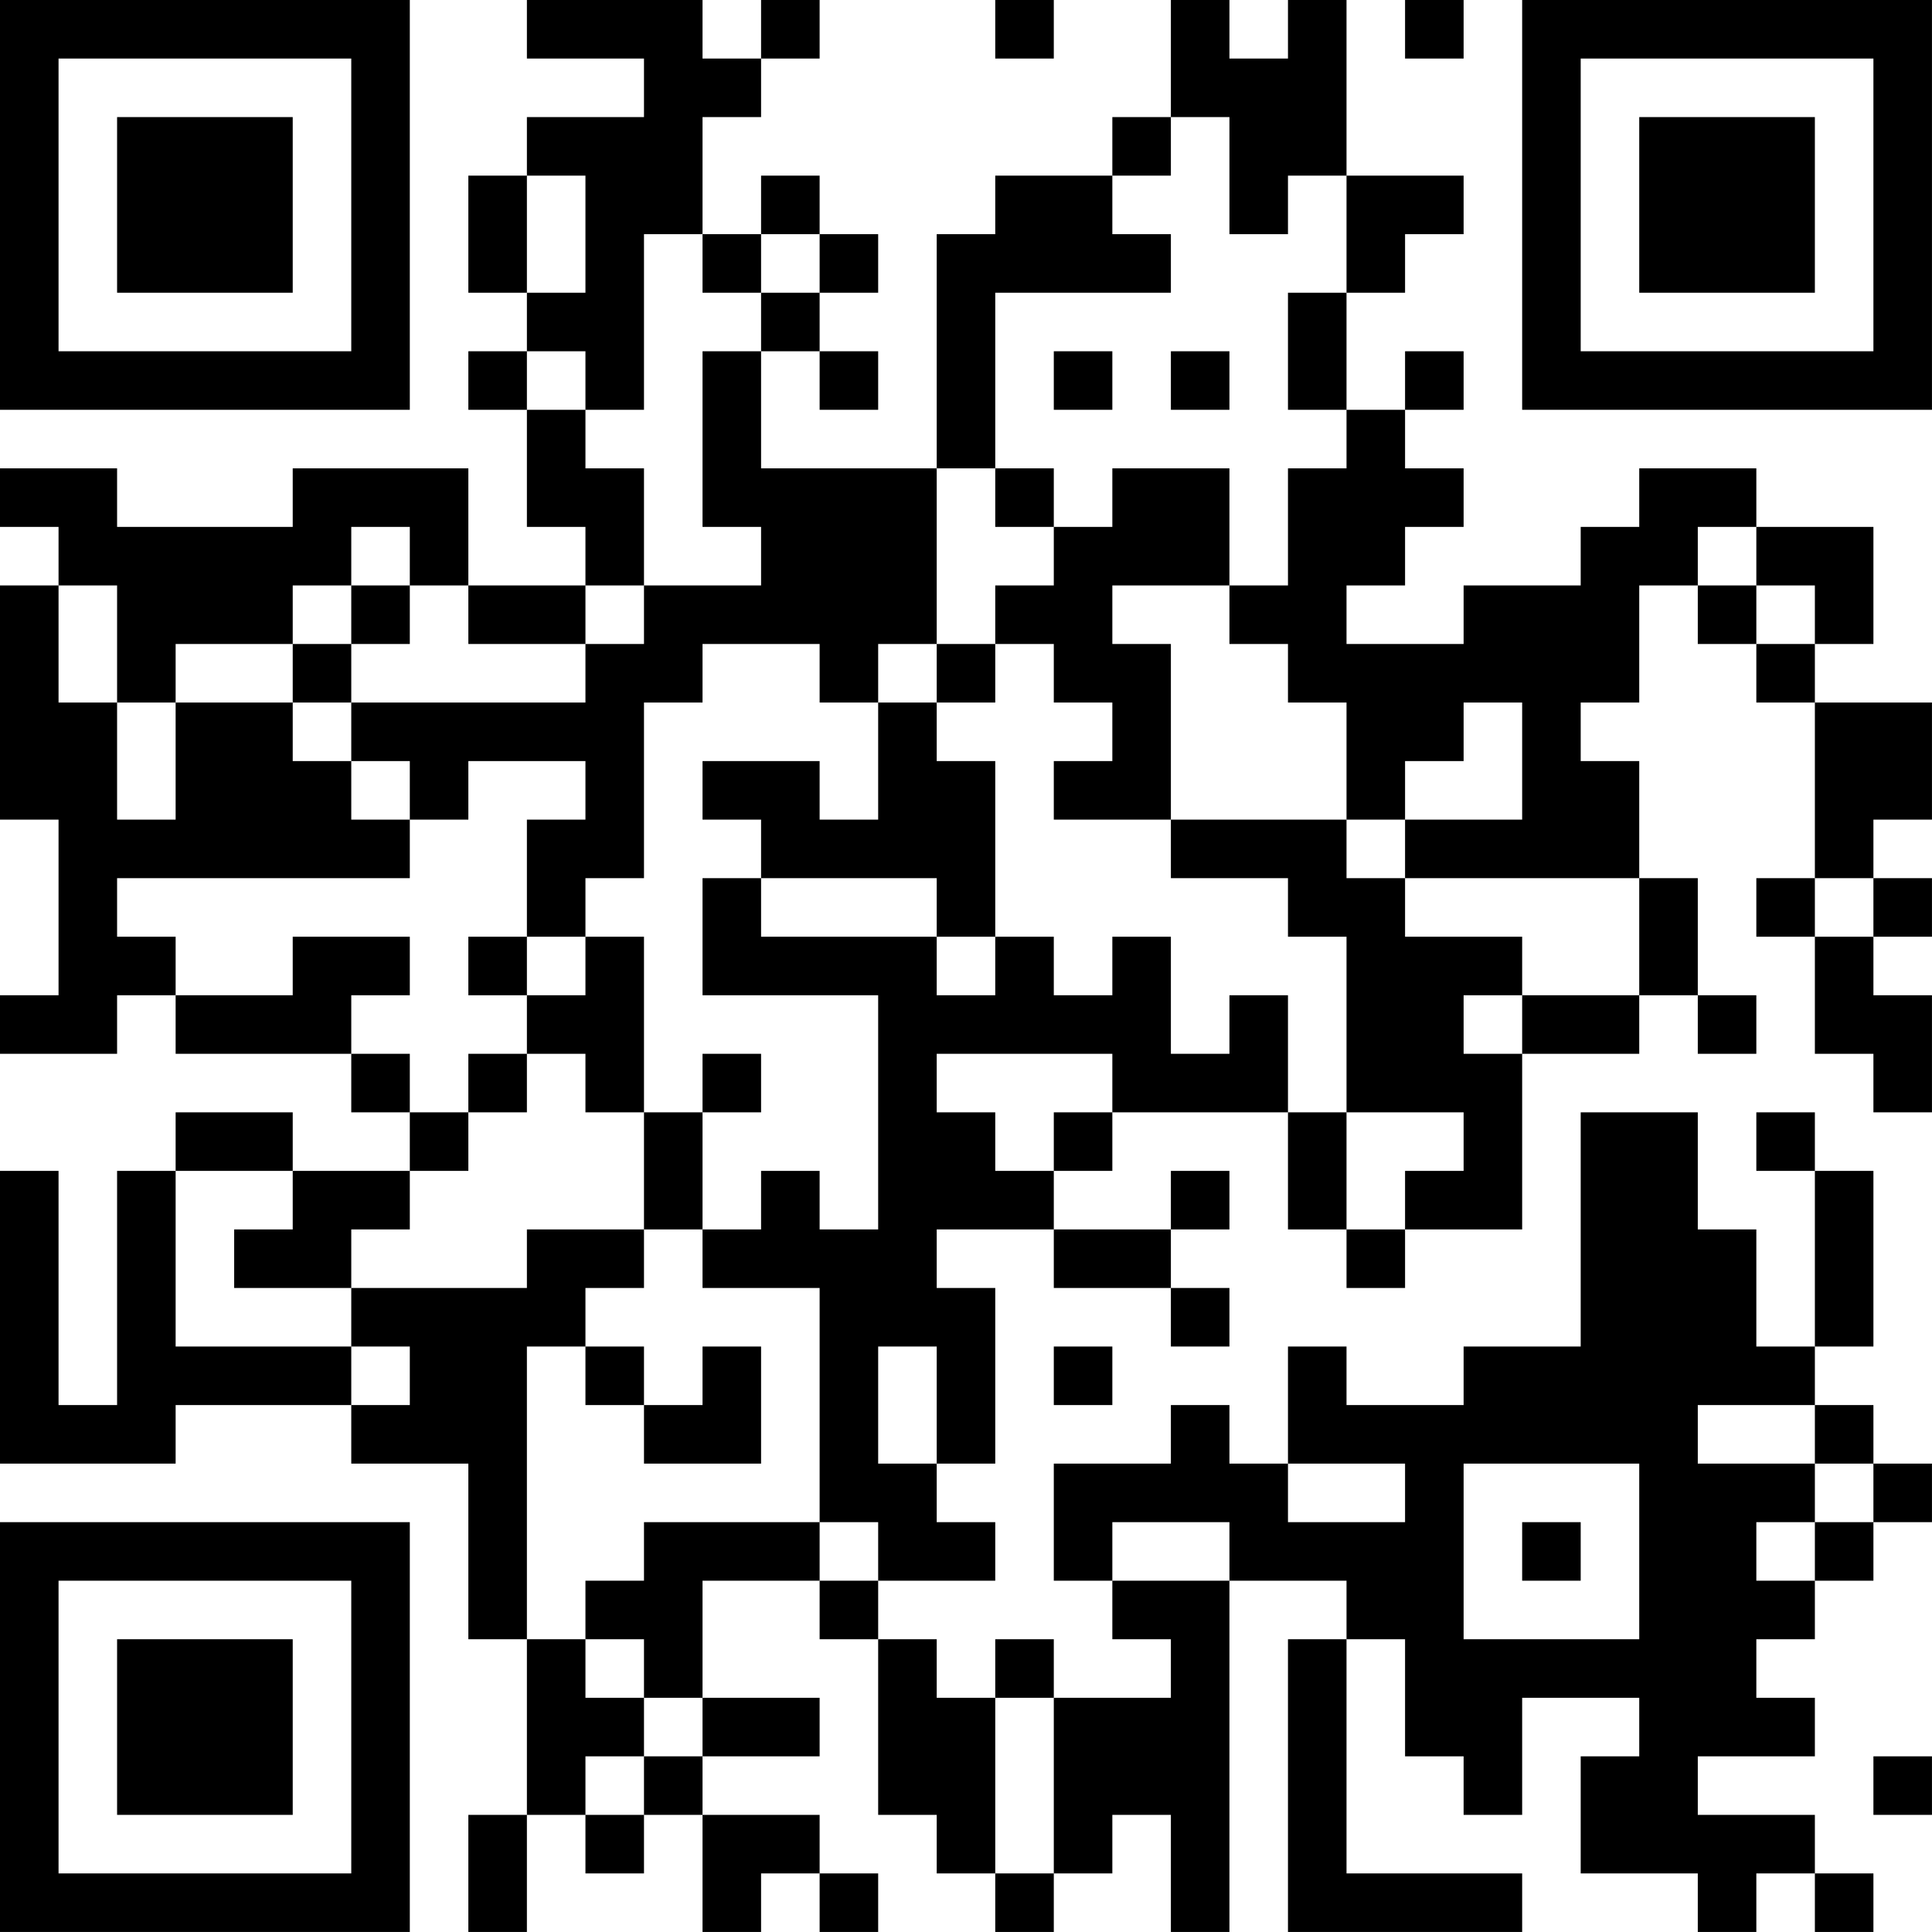 <?xml version="1.0" encoding="UTF-8"?>
<svg xmlns="http://www.w3.org/2000/svg" version="1.1" width="400" height="400" viewBox="0 0 400 400"><rect x="0" y="0" width="400" height="400" fill="#ffffff"/><g transform="scale(12.121)"><g transform="translate(0,0)"><path fill-rule="evenodd" d="M9 0L9 1L11 1L11 2L9 2L9 3L8 3L8 5L9 5L9 6L8 6L8 7L9 7L9 9L10 9L10 10L8 10L8 8L5 8L5 9L2 9L2 8L0 8L0 9L1 9L1 10L0 10L0 14L1 14L1 17L0 17L0 18L2 18L2 17L3 17L3 18L6 18L6 19L7 19L7 20L5 20L5 19L3 19L3 20L2 20L2 24L1 24L1 20L0 20L0 25L3 25L3 24L6 24L6 25L8 25L8 28L9 28L9 31L8 31L8 33L9 33L9 31L10 31L10 32L11 32L11 31L12 31L12 33L13 33L13 32L14 32L14 33L15 33L15 32L14 32L14 31L12 31L12 30L14 30L14 29L12 29L12 27L14 27L14 28L15 28L15 31L16 31L16 32L17 32L17 33L18 33L18 32L19 32L19 31L20 31L20 33L21 33L21 27L23 27L23 28L22 28L22 33L26 33L26 32L23 32L23 28L24 28L24 30L25 30L25 31L26 31L26 29L28 29L28 30L27 30L27 32L29 32L29 33L30 33L30 32L31 32L31 33L32 33L32 32L31 32L31 31L29 31L29 30L31 30L31 29L30 29L30 28L31 28L31 27L32 27L32 26L33 26L33 25L32 25L32 24L31 24L31 23L32 23L32 20L31 20L31 19L30 19L30 20L31 20L31 23L30 23L30 21L29 21L29 19L27 19L27 23L25 23L25 24L23 24L23 23L22 23L22 25L21 25L21 24L20 24L20 25L18 25L18 27L19 27L19 28L20 28L20 29L18 29L18 28L17 28L17 29L16 29L16 28L15 28L15 27L17 27L17 26L16 26L16 25L17 25L17 22L16 22L16 21L18 21L18 22L20 22L20 23L21 23L21 22L20 22L20 21L21 21L21 20L20 20L20 21L18 21L18 20L19 20L19 19L22 19L22 21L23 21L23 22L24 22L24 21L26 21L26 18L28 18L28 17L29 17L29 18L30 18L30 17L29 17L29 15L28 15L28 13L27 13L27 12L28 12L28 10L29 10L29 11L30 11L30 12L31 12L31 15L30 15L30 16L31 16L31 18L32 18L32 19L33 19L33 17L32 17L32 16L33 16L33 15L32 15L32 14L33 14L33 12L31 12L31 11L32 11L32 9L30 9L30 8L28 8L28 9L27 9L27 10L25 10L25 11L23 11L23 10L24 10L24 9L25 9L25 8L24 8L24 7L25 7L25 6L24 6L24 7L23 7L23 5L24 5L24 4L25 4L25 3L23 3L23 0L22 0L22 1L21 1L21 0L20 0L20 2L19 2L19 3L17 3L17 4L16 4L16 8L13 8L13 6L14 6L14 7L15 7L15 6L14 6L14 5L15 5L15 4L14 4L14 3L13 3L13 4L12 4L12 2L13 2L13 1L14 1L14 0L13 0L13 1L12 1L12 0ZM17 0L17 1L18 1L18 0ZM24 0L24 1L25 1L25 0ZM20 2L20 3L19 3L19 4L20 4L20 5L17 5L17 8L16 8L16 11L15 11L15 12L14 12L14 11L12 11L12 12L11 12L11 15L10 15L10 16L9 16L9 14L10 14L10 13L8 13L8 14L7 14L7 13L6 13L6 12L10 12L10 11L11 11L11 10L13 10L13 9L12 9L12 6L13 6L13 5L14 5L14 4L13 4L13 5L12 5L12 4L11 4L11 7L10 7L10 6L9 6L9 7L10 7L10 8L11 8L11 10L10 10L10 11L8 11L8 10L7 10L7 9L6 9L6 10L5 10L5 11L3 11L3 12L2 12L2 10L1 10L1 12L2 12L2 14L3 14L3 12L5 12L5 13L6 13L6 14L7 14L7 15L2 15L2 16L3 16L3 17L5 17L5 16L7 16L7 17L6 17L6 18L7 18L7 19L8 19L8 20L7 20L7 21L6 21L6 22L4 22L4 21L5 21L5 20L3 20L3 23L6 23L6 24L7 24L7 23L6 23L6 22L9 22L9 21L11 21L11 22L10 22L10 23L9 23L9 28L10 28L10 29L11 29L11 30L10 30L10 31L11 31L11 30L12 30L12 29L11 29L11 28L10 28L10 27L11 27L11 26L14 26L14 27L15 27L15 26L14 26L14 22L12 22L12 21L13 21L13 20L14 20L14 21L15 21L15 17L12 17L12 15L13 15L13 16L16 16L16 17L17 17L17 16L18 16L18 17L19 17L19 16L20 16L20 18L21 18L21 17L22 17L22 19L23 19L23 21L24 21L24 20L25 20L25 19L23 19L23 16L22 16L22 15L20 15L20 14L23 14L23 15L24 15L24 16L26 16L26 17L25 17L25 18L26 18L26 17L28 17L28 15L24 15L24 14L26 14L26 12L25 12L25 13L24 13L24 14L23 14L23 12L22 12L22 11L21 11L21 10L22 10L22 8L23 8L23 7L22 7L22 5L23 5L23 3L22 3L22 4L21 4L21 2ZM9 3L9 5L10 5L10 3ZM18 6L18 7L19 7L19 6ZM20 6L20 7L21 7L21 6ZM17 8L17 9L18 9L18 10L17 10L17 11L16 11L16 12L15 12L15 14L14 14L14 13L12 13L12 14L13 14L13 15L16 15L16 16L17 16L17 13L16 13L16 12L17 12L17 11L18 11L18 12L19 12L19 13L18 13L18 14L20 14L20 11L19 11L19 10L21 10L21 8L19 8L19 9L18 9L18 8ZM29 9L29 10L30 10L30 11L31 11L31 10L30 10L30 9ZM6 10L6 11L5 11L5 12L6 12L6 11L7 11L7 10ZM31 15L31 16L32 16L32 15ZM8 16L8 17L9 17L9 18L8 18L8 19L9 19L9 18L10 18L10 19L11 19L11 21L12 21L12 19L13 19L13 18L12 18L12 19L11 19L11 16L10 16L10 17L9 17L9 16ZM16 18L16 19L17 19L17 20L18 20L18 19L19 19L19 18ZM10 23L10 24L11 24L11 25L13 25L13 23L12 23L12 24L11 24L11 23ZM15 23L15 25L16 25L16 23ZM18 23L18 24L19 24L19 23ZM29 24L29 25L31 25L31 26L30 26L30 27L31 27L31 26L32 26L32 25L31 25L31 24ZM22 25L22 26L24 26L24 25ZM25 25L25 28L28 28L28 25ZM19 26L19 27L21 27L21 26ZM26 26L26 27L27 27L27 26ZM17 29L17 32L18 32L18 29ZM32 30L32 31L33 31L33 30ZM0 0L0 7L7 7L7 0ZM1 1L1 6L6 6L6 1ZM2 2L2 5L5 5L5 2ZM26 0L26 7L33 7L33 0ZM27 1L27 6L32 6L32 1ZM28 2L28 5L31 5L31 2ZM0 26L0 33L7 33L7 26ZM1 27L1 32L6 32L6 27ZM2 28L2 31L5 31L5 28Z" fill="#000000"/></g></g></svg>
